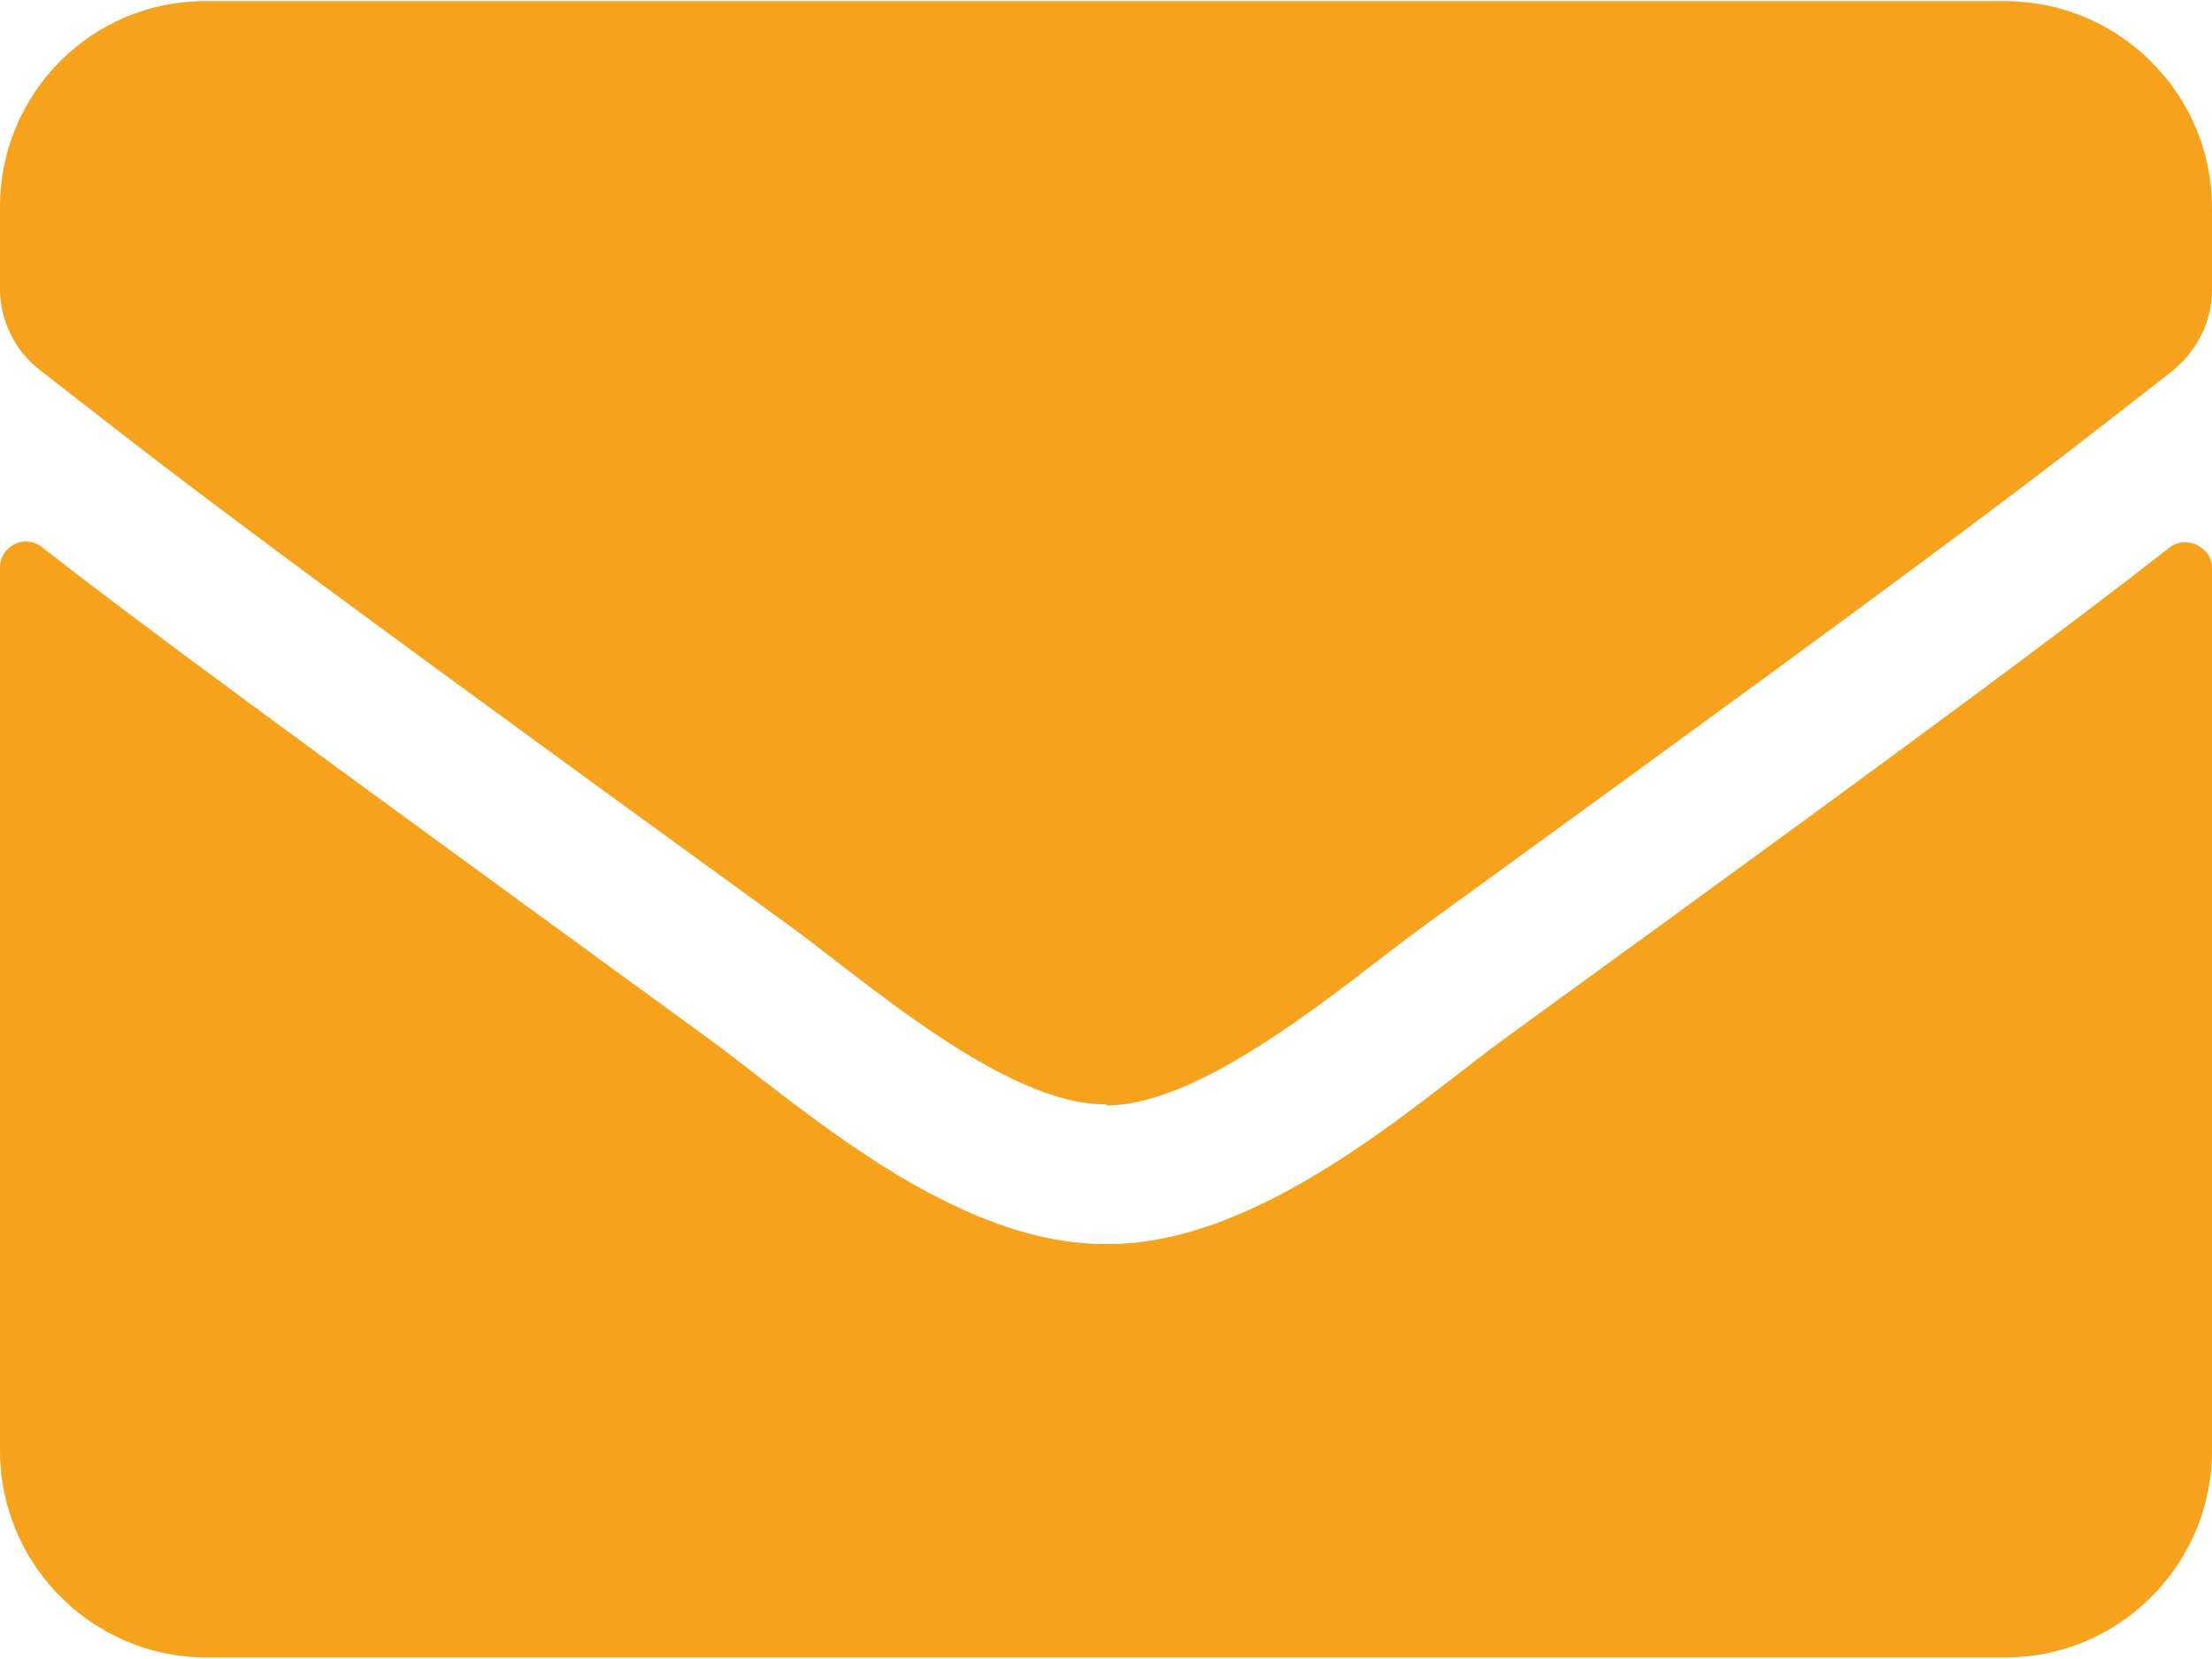 <?xml version="1.0" encoding="UTF-8"?>
<svg id="Layer_1" data-name="Layer 1" xmlns="http://www.w3.org/2000/svg" viewBox="0 0 18.83 14.12">
  <defs>
    <style>
      .cls-1 {
        fill: #f7a21c;
      }
    </style>
  </defs>
  <path class="cls-1" d="m18.47,4.66c.14-.11.36,0,.36.17v7.52c0,.97-.79,1.76-1.76,1.76H1.76c-.97,0-1.76-.79-1.76-1.76v-7.52c0-.18.21-.29.36-.17.82.64,1.92,1.45,5.67,4.18.78.57,2.08,1.76,3.39,1.75,1.31.01,2.65-1.21,3.39-1.75,3.75-2.72,4.84-3.54,5.66-4.18Zm-9.06,4.75c.85.01,2.08-1.07,2.7-1.52,4.88-3.54,5.25-3.85,6.38-4.73.21-.17.34-.42.34-.69v-.7c0-.97-.79-1.76-1.76-1.76H1.76C.79,0,0,.79,0,1.76v.7c0,.27.13.53.34.69,1.13.88,1.5,1.19,6.38,4.73.62.45,1.85,1.54,2.7,1.52h0Z"/>
</svg>